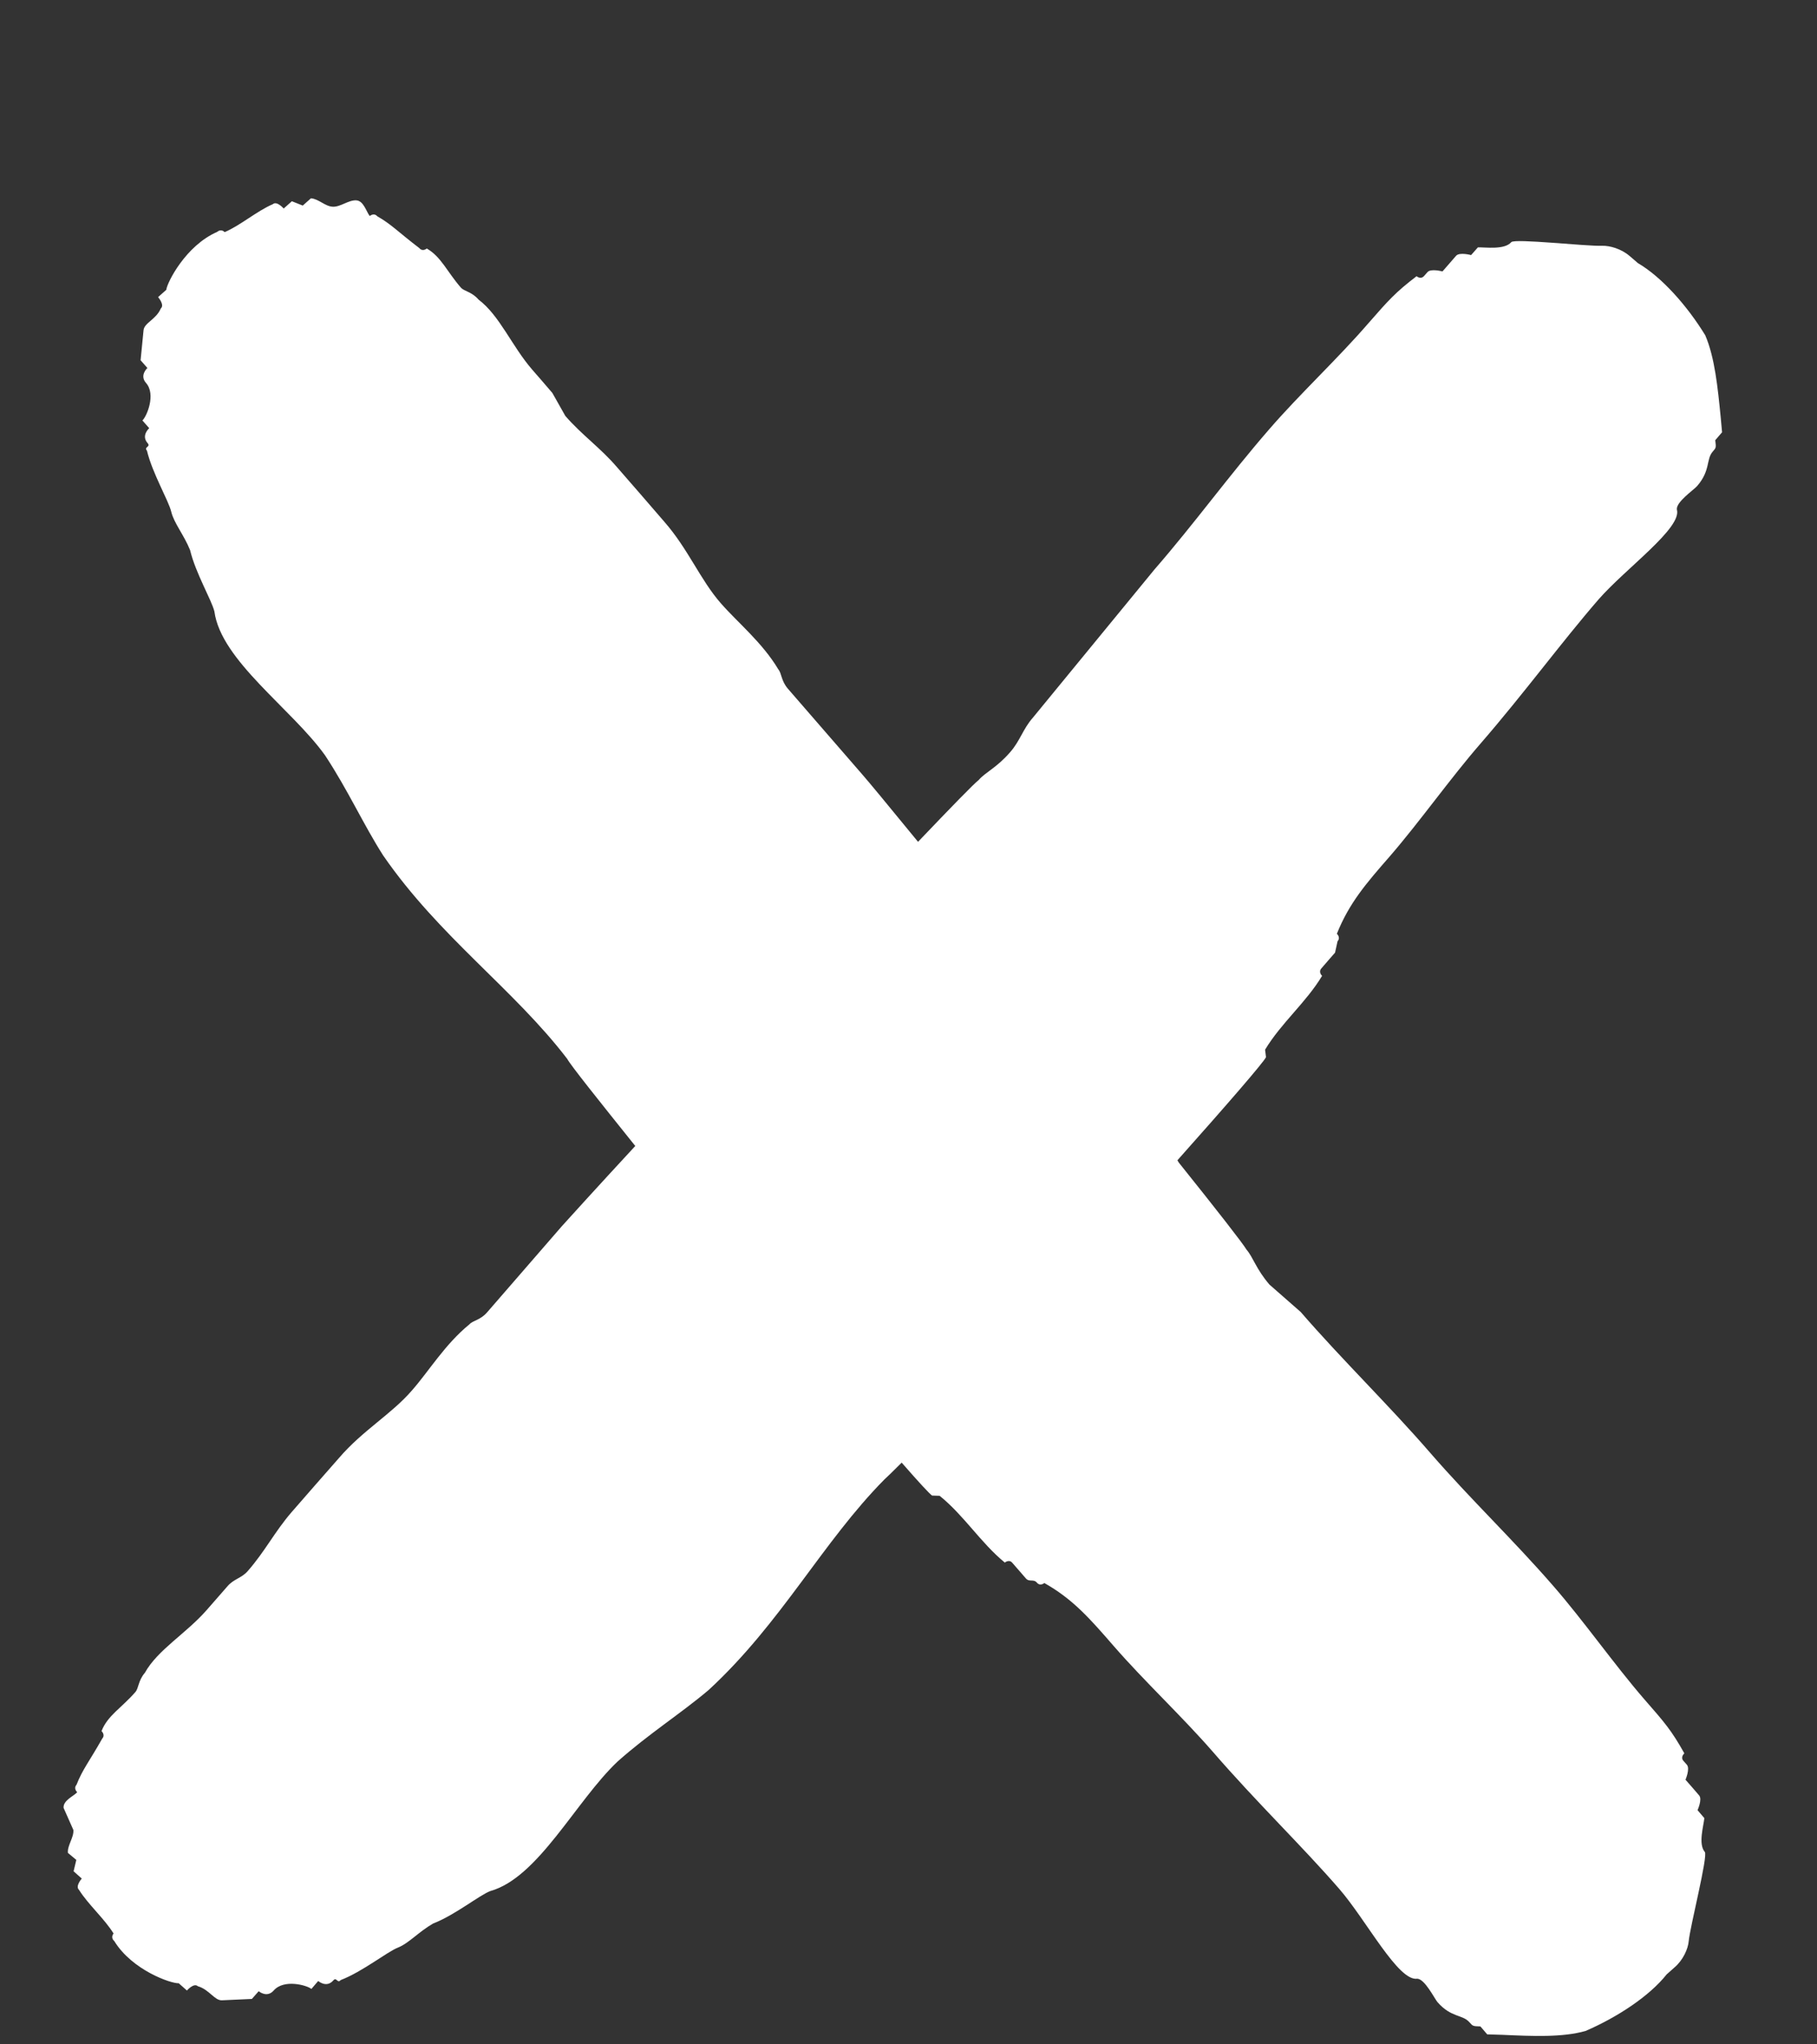 <?xml version="1.0" encoding="UTF-8"?>
<svg width="8px" height="9px" viewBox="0 0 8 9" version="1.1" xmlns="http://www.w3.org/2000/svg" xmlns:xlink="http://www.w3.org/1999/xlink">
    <rect x="0" y="0" width="8" height="9" fill="#333333" stroke="none"/>
    <!-- Generator: Sketch 64 (93537) - https://sketch.com -->
    <title>Combined Shape</title>
    <desc>Created with Sketch.</desc>
    <defs>
        <path d="M2.369,0.873 C2.402,0.875 2.432,0.909 2.465,0.91 C2.498,0.912 2.535,0.88 2.568,0.882 C2.601,0.883 2.613,0.933 2.628,0.951 C2.628,0.951 2.646,0.935 2.661,0.952 C2.724,0.988 2.754,1.022 2.846,1.092 C2.861,1.11 2.879,1.094 2.879,1.094 C2.942,1.13 2.969,1.197 3.029,1.266 C3.044,1.283 3.077,1.284 3.107,1.319 C3.2,1.389 3.253,1.523 3.343,1.627 C3.373,1.661 3.402,1.695 3.432,1.73 L3.489,1.831 L3.489,1.831 C3.564,1.917 3.642,1.97 3.716,2.056 C3.776,2.125 3.866,2.228 3.925,2.297 C4.03,2.417 4.083,2.552 4.173,2.655 C4.248,2.741 4.356,2.828 4.427,2.947 C4.442,2.965 4.439,2.997 4.469,3.032 C4.573,3.152 4.693,3.29 4.797,3.41 C4.82,3.436 4.912,3.547 5.042,3.706 C5.188,3.553 5.288,3.45 5.309,3.434 C5.339,3.399 5.387,3.381 5.447,3.312 C5.492,3.261 5.503,3.21 5.548,3.159 L6.083,2.507 L6.083,2.507 C6.262,2.301 6.409,2.096 6.588,1.89 C6.722,1.735 6.89,1.579 7.024,1.424 C7.114,1.321 7.144,1.287 7.237,1.216 C7.237,1.216 7.255,1.232 7.27,1.215 C7.27,1.215 7.285,1.198 7.285,1.198 C7.3,1.181 7.351,1.195 7.351,1.195 L7.411,1.126 L7.411,1.126 C7.426,1.109 7.477,1.123 7.477,1.123 C7.477,1.123 7.507,1.089 7.507,1.089 C7.54,1.088 7.624,1.101 7.654,1.066 C7.669,1.049 7.988,1.085 8.054,1.082 C8.087,1.081 8.138,1.095 8.175,1.127 C8.193,1.142 8.211,1.158 8.211,1.158 C8.317,1.22 8.429,1.347 8.508,1.476 C8.55,1.574 8.563,1.706 8.576,1.837 C8.579,1.87 8.582,1.903 8.582,1.903 C8.582,1.903 8.552,1.938 8.552,1.938 C8.556,1.971 8.556,1.971 8.541,1.988 C8.511,2.022 8.532,2.071 8.472,2.14 C8.457,2.157 8.379,2.21 8.383,2.243 C8.407,2.324 8.159,2.501 8.039,2.638 C7.875,2.827 7.713,3.049 7.519,3.273 C7.385,3.427 7.253,3.615 7.119,3.77 C7.014,3.89 6.94,3.976 6.886,4.111 C6.886,4.111 6.904,4.126 6.889,4.144 L6.878,4.194 L6.878,4.194 C6.863,4.211 6.848,4.228 6.818,4.263 C6.803,4.28 6.821,4.296 6.821,4.296 C6.75,4.414 6.642,4.502 6.57,4.621 C6.57,4.621 6.574,4.654 6.574,4.654 C6.565,4.675 6.404,4.861 6.184,5.108 L6.19,5.118 C6.356,5.325 6.473,5.475 6.488,5.501 C6.518,5.536 6.53,5.586 6.589,5.655 L6.727,5.776 L6.727,5.776 C6.906,5.983 7.119,6.19 7.298,6.397 C7.477,6.603 7.66,6.776 7.839,6.982 C7.974,7.137 8.105,7.325 8.239,7.48 C8.329,7.583 8.359,7.617 8.416,7.719 C8.416,7.719 8.397,7.735 8.412,7.752 C8.412,7.752 8.427,7.769 8.427,7.769 C8.442,7.786 8.421,7.835 8.421,7.835 C8.436,7.852 8.466,7.886 8.481,7.904 C8.496,7.921 8.474,7.969 8.474,7.969 C8.474,7.969 8.504,8.004 8.504,8.004 C8.501,8.037 8.476,8.118 8.506,8.153 C8.521,8.17 8.441,8.481 8.435,8.547 C8.432,8.58 8.41,8.629 8.374,8.66 C8.356,8.676 8.338,8.692 8.338,8.692 C8.262,8.788 8.12,8.881 7.981,8.941 C7.879,8.97 7.747,8.964 7.614,8.958 C7.581,8.957 7.548,8.956 7.548,8.956 C7.548,8.956 7.518,8.921 7.518,8.921 C7.485,8.92 7.485,8.92 7.47,8.903 C7.44,8.868 7.389,8.883 7.329,8.814 C7.315,8.797 7.273,8.712 7.24,8.711 C7.156,8.724 7.016,8.453 6.896,8.315 C6.732,8.126 6.534,7.936 6.34,7.712 C6.206,7.558 6.038,7.401 5.904,7.247 C5.799,7.126 5.724,7.04 5.598,6.969 C5.598,6.969 5.58,6.985 5.565,6.967 C5.55,6.95 5.532,6.966 5.517,6.949 C5.502,6.932 5.487,6.914 5.457,6.88 C5.443,6.863 5.424,6.879 5.424,6.879 C5.317,6.791 5.245,6.672 5.137,6.585 C5.137,6.585 5.104,6.584 5.104,6.584 C5.094,6.578 5.045,6.525 4.97,6.439 C4.93,6.479 4.903,6.505 4.894,6.513 C4.621,6.789 4.44,7.145 4.12,7.44 C3.997,7.544 3.856,7.633 3.719,7.755 C3.536,7.928 3.37,8.266 3.159,8.325 C3.111,8.343 3.003,8.431 2.907,8.468 C2.844,8.504 2.8,8.555 2.752,8.574 C2.704,8.593 2.596,8.68 2.5,8.717 C2.485,8.734 2.482,8.701 2.467,8.719 C2.437,8.753 2.401,8.721 2.401,8.721 C2.401,8.721 2.371,8.756 2.371,8.756 C2.352,8.74 2.25,8.711 2.205,8.763 C2.175,8.797 2.139,8.766 2.139,8.766 C2.124,8.783 2.109,8.8 2.109,8.8 C2.076,8.802 2.01,8.804 1.977,8.806 C1.944,8.807 1.922,8.759 1.871,8.744 C1.853,8.728 1.823,8.763 1.823,8.763 C1.823,8.763 1.787,8.731 1.787,8.731 C1.754,8.733 1.582,8.674 1.503,8.545 C1.485,8.529 1.5,8.512 1.5,8.512 C1.46,8.447 1.388,8.384 1.348,8.32 C1.33,8.304 1.36,8.27 1.36,8.27 C1.342,8.254 1.324,8.238 1.324,8.238 C1.324,8.238 1.336,8.188 1.336,8.188 C1.317,8.172 1.299,8.157 1.299,8.157 C1.296,8.124 1.326,8.089 1.323,8.056 L1.28,7.959 L1.28,7.959 C1.277,7.926 1.325,7.907 1.34,7.89 C1.34,7.89 1.322,7.874 1.337,7.857 C1.363,7.79 1.393,7.755 1.45,7.654 C1.465,7.637 1.447,7.621 1.447,7.621 C1.473,7.553 1.536,7.518 1.596,7.449 C1.611,7.432 1.608,7.399 1.638,7.364 C1.694,7.263 1.82,7.191 1.91,7.088 C1.94,7.054 1.97,7.019 2,6.985 C2.029,6.95 2.063,6.949 2.092,6.915 C2.167,6.829 2.209,6.744 2.283,6.658 C2.343,6.589 2.433,6.486 2.493,6.418 C2.597,6.297 2.723,6.226 2.813,6.122 C2.888,6.037 2.959,5.918 3.067,5.83 C3.082,5.813 3.115,5.812 3.145,5.777 C3.249,5.657 3.369,5.519 3.473,5.399 C3.5,5.369 3.624,5.232 3.797,5.045 C3.631,4.838 3.512,4.689 3.497,4.661 C3.261,4.353 2.934,4.124 2.687,3.766 C2.6,3.63 2.532,3.478 2.431,3.325 C2.284,3.12 1.973,2.908 1.944,2.692 C1.932,2.642 1.861,2.523 1.837,2.422 C1.81,2.355 1.766,2.303 1.754,2.253 C1.742,2.203 1.671,2.084 1.647,1.984 C1.632,1.967 1.665,1.968 1.65,1.951 C1.62,1.917 1.657,1.885 1.657,1.885 C1.657,1.885 1.627,1.851 1.627,1.851 C1.645,1.835 1.688,1.737 1.643,1.686 C1.613,1.652 1.649,1.62 1.649,1.62 C1.634,1.603 1.619,1.586 1.619,1.586 C1.622,1.553 1.629,1.487 1.632,1.454 C1.635,1.421 1.687,1.407 1.708,1.358 C1.726,1.342 1.696,1.308 1.696,1.308 C1.696,1.308 1.732,1.276 1.732,1.276 C1.736,1.243 1.818,1.081 1.956,1.021 C1.975,1.005 1.989,1.022 1.989,1.022 C2.059,0.992 2.131,0.929 2.201,0.899 C2.219,0.883 2.249,0.918 2.249,0.918 C2.267,0.902 2.285,0.886 2.285,0.886 C2.285,0.886 2.333,0.905 2.333,0.905 C2.351,0.889 2.369,0.873 2.369,0.873 Z" id="path-1"></path>
    </defs>
    <g id="Symbols" stroke="none" stroke-width="1" fill="none" fill-rule="evenodd">
        <g id="Icon-/-Close" transform="translate(-1, 0)">
            <mask id="mask-2" fill="white">
                <use xlink:href="#path-1"></use>
            </mask>
            <use id="Combined-Shape" fill="#ffffff" fill-rule="nonzero" xlink:href="#path-1"></use>
        </g>
    </g>
</svg>